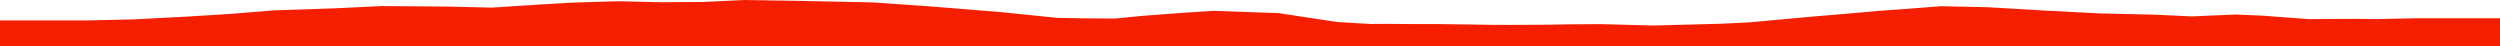 <?xml version="1.0" encoding="iso-8859-1"?>
<!DOCTYPE svg PUBLIC "-//W3C//DTD SVG 1.0//EN"
"http://www.w3.org/TR/2001/
REC-SVG-20010904/DTD/svg10.dtd">

<svg viewBox="0 0 45871.328 852.883" preserveAspectRatio="none" xmlns="http://www.w3.org/2000/svg" xmlns:xlink="http://www.w3.org/1999/xlink">
  <polygon points="0,852.883 0,374.197  1646.164,374.197 2445.299,355.929 3486.348,301.355 4255.348,253.265 5024.793,190.028 6136.73,153.18 6993.159,111.615 8150.298,119.662 9025.528,139.369 9845.877,86.481 10471.317,49.346 11343.908,22.5 12133.998,41.288 12898.549,35.832 13658.105,0 14616.153,15.199 16001.935,43.674 17104.397,119.899 18382.017,224.256 19398.002,327.714 19835.213,335.88 20454.729,340.06 20983.021,289.318 21670.581,237.539 22262.252,199.112 23461.84,240.77 24536.083,404.391 25158.233,440.383 25414.454,437.854 25737.441,440.334 26075.4,441.873 26416.158,441.942 27013.812,450.296 27383.025,455.813 27710.528,457.058 28116.932,455.22 28482.28,451.851 28805.482,446.196 29381.832,442.752 30338.152,468.155 31573.801,435.791 32089.264,410.823 32643.185,360.392 33258.637,303.776 33872.44,253.018 34444.56,201.945 35065.964,156.296 35613.077,113.989 36474.001,132.454 37480.818,191.934 38518.03,245.531 39524.907,268.857 40210.937,300.765 41020.941,266.724 41508.611,287.194 42363.295,350.909 43226.369,345.903 43603.665,350.433 44313.211,335.149 45871.328,334.634  45871.328,852.883" style="fill:#f61e00;stroke-width:1" />
</svg>